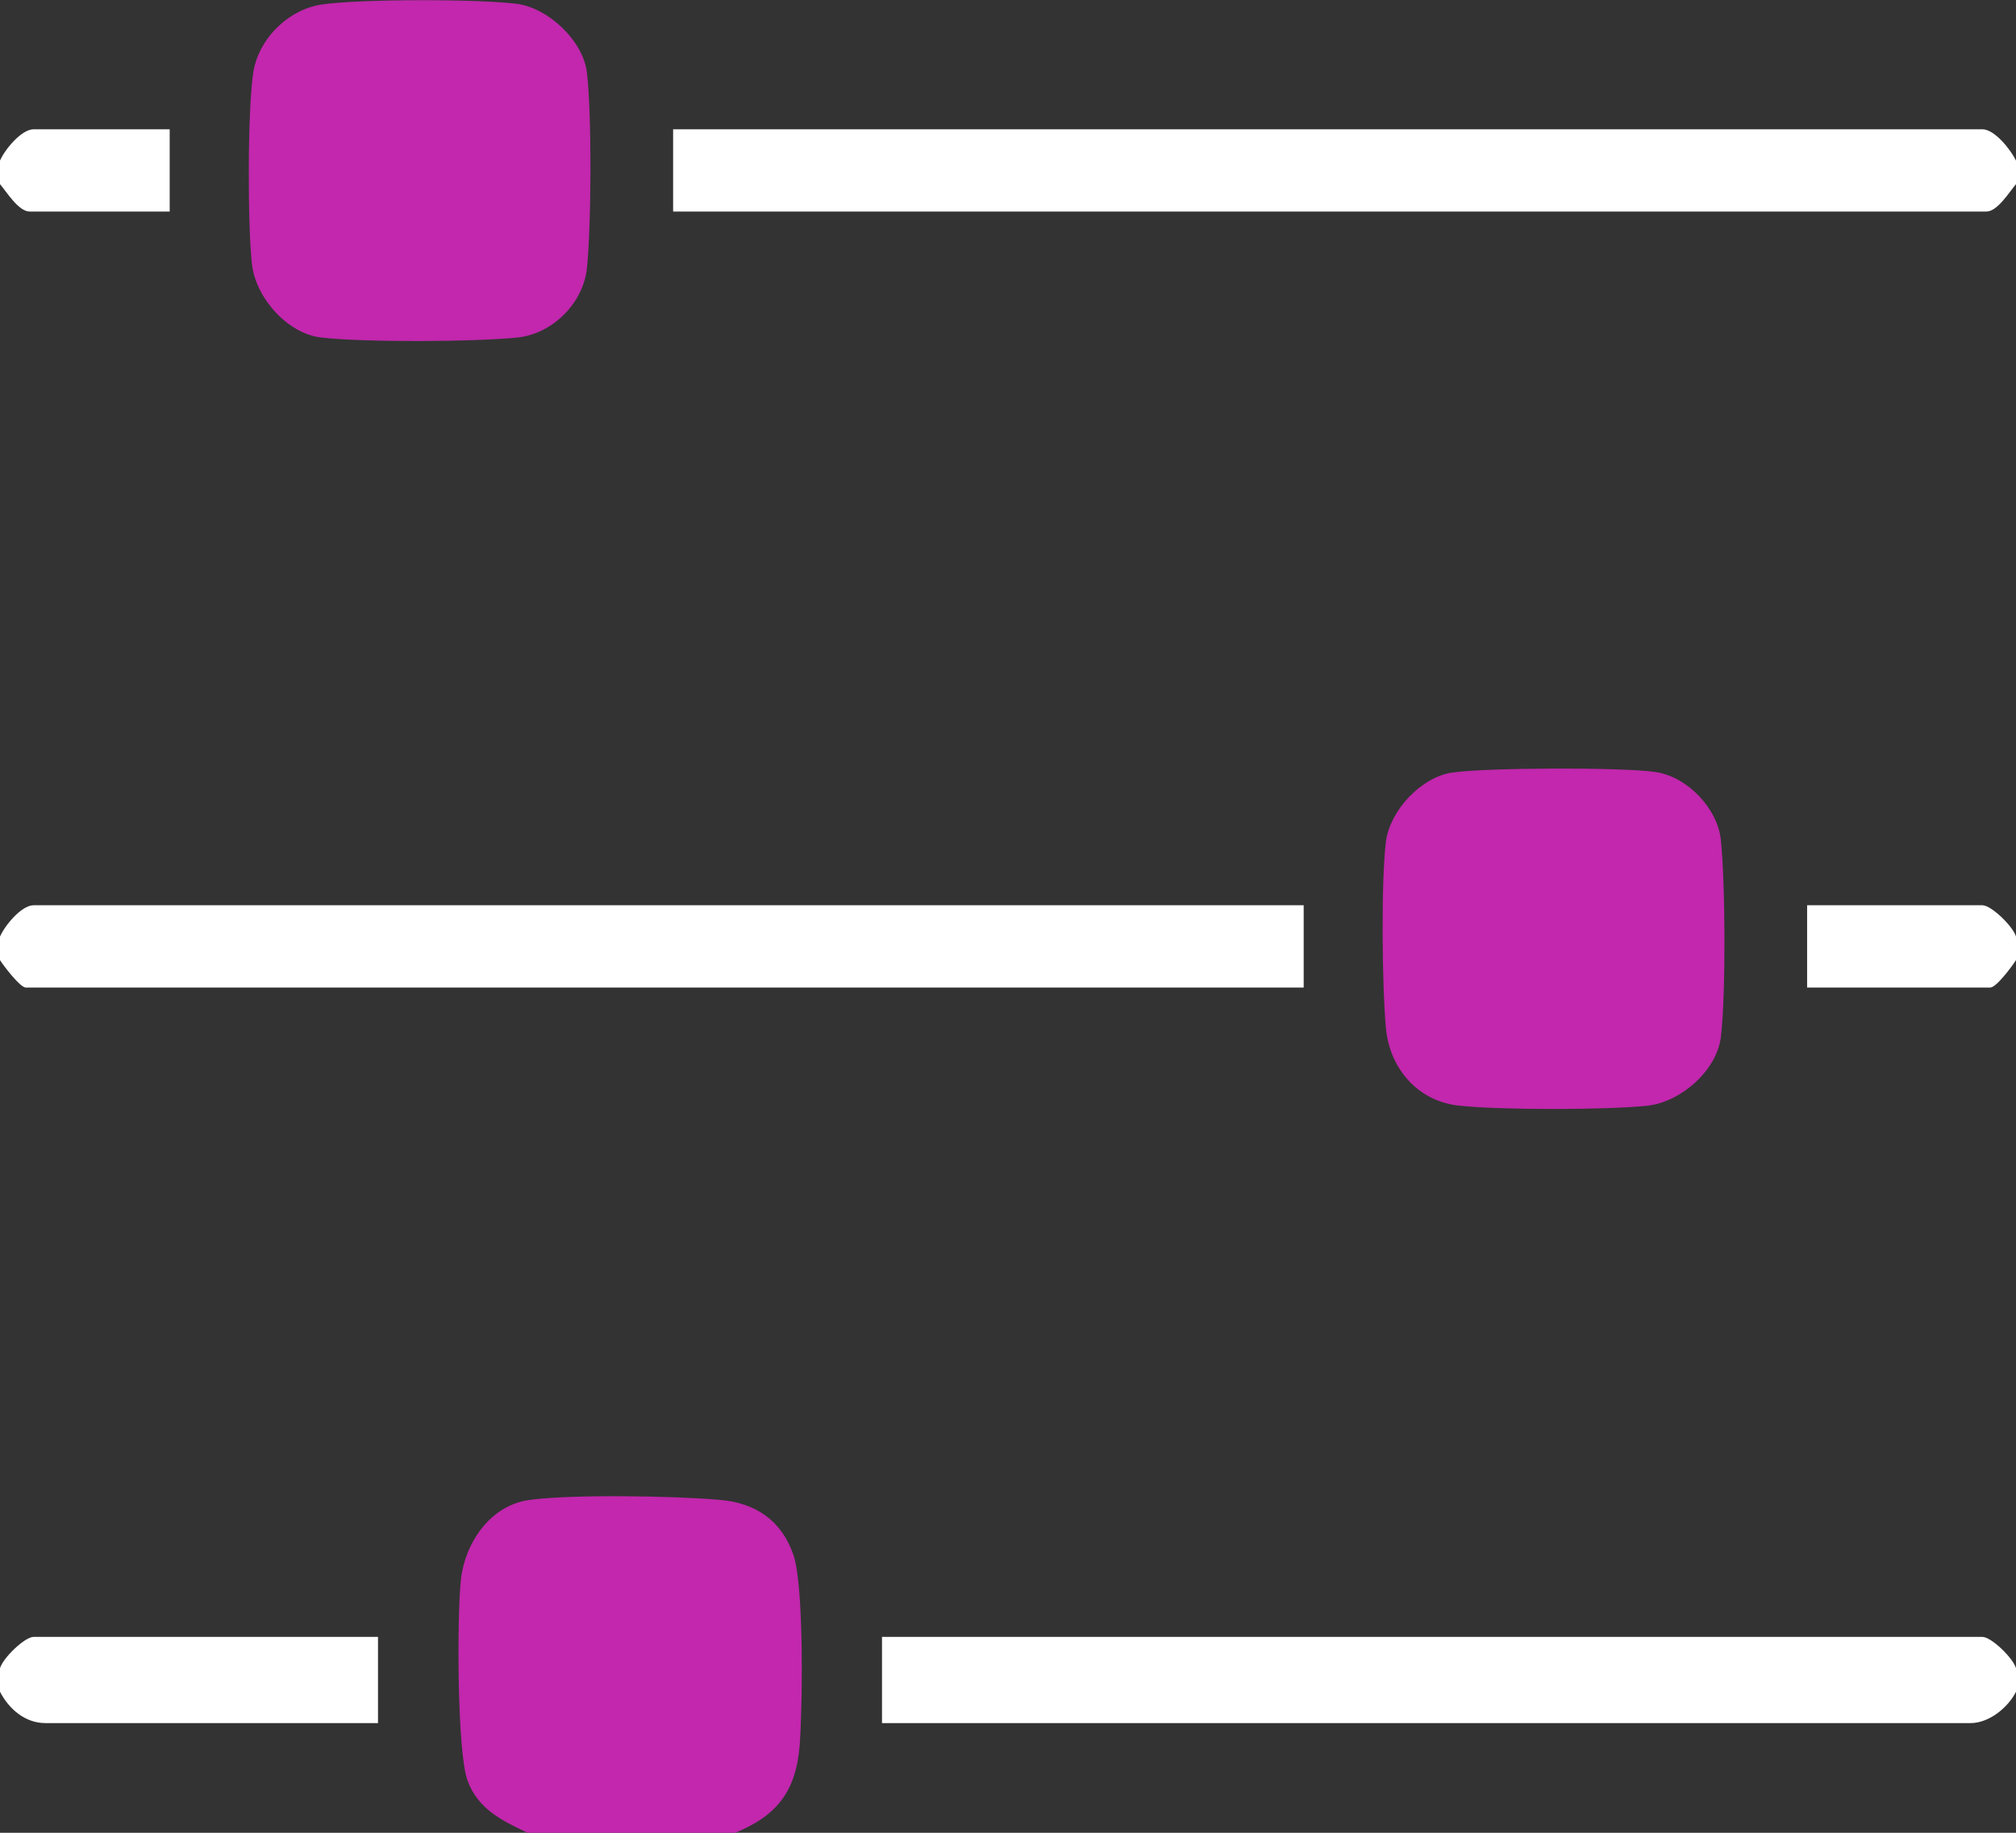 <?xml version="1.0"?>
<svg xmlns="http://www.w3.org/2000/svg" width="88" height="80" viewBox="0 0 88 80" fill="none">
<rect x="0" y="0" width="88" height="80" fill="#333333" stroke="none"/>
<g clip-path="url(#clip0_216_189)">
<path d="M88 7.011V8.037C87.707 8.379 87.193 9.234 86.704 9.234H29.382V5.643H86.533C87.071 5.643 87.78 6.547 88 7.011Z" fill="white"/>
<path d="M31.973 80H23.027C21.902 79.463 20.876 78.974 20.411 77.728C19.947 76.482 19.947 70.547 20.118 68.959C20.289 67.371 21.389 65.686 23.149 65.466C25.031 65.221 29.431 65.295 31.387 65.466C32.976 65.588 34.124 66.37 34.638 67.884C35.102 69.276 35.029 74.528 34.907 76.189C34.736 78.241 33.88 79.292 31.973 80.049V80Z" fill="#C227AD"/>
<path d="M0 40.883C0.196 40.418 0.929 39.514 1.467 39.514H56.907V43.105H1.124C0.88 43.105 0.171 42.177 0 41.908V40.883Z" fill="white"/>
<path d="M88 72.818V73.844C87.658 74.528 86.827 75.212 86.02 75.212H38.5V71.45H86.533C86.924 71.45 87.878 72.379 88 72.818Z" fill="white"/>
<path d="M0 72.818C0.122 72.379 1.076 71.45 1.467 71.45H16.5V75.212H1.98C1.1 75.212 0.391 74.602 0 73.844V72.818Z" fill="white"/>
<path d="M88 40.883V41.908C87.829 42.177 87.144 43.105 86.876 43.105H78.882V39.514H86.533C86.924 39.514 87.878 40.443 88 40.883Z" fill="white"/>
<path d="M0 7.011C0.196 6.547 0.929 5.643 1.467 5.643H7.407V9.234H1.296C0.807 9.234 0.293 8.379 0 8.037V7.011Z" fill="white"/>
<path d="M14.056 0.195C15.693 -0.049 20.949 -0.049 22.587 0.171C23.956 0.366 25.447 1.783 25.618 3.151C25.838 4.959 25.813 9.893 25.618 11.725C25.447 13.24 24.127 14.559 22.611 14.73C20.753 14.925 15.84 14.95 14.007 14.73C12.54 14.559 11.171 12.995 11 11.554C10.805 9.82 10.805 4.885 11.049 3.2C11.269 1.71 12.565 0.415 14.056 0.195Z" fill="#C227AD"/>
<path d="M63.385 33.725C64.778 33.505 70.865 33.481 72.282 33.701C73.7 33.921 74.996 35.337 75.118 36.681C75.313 38.537 75.338 43.447 75.118 45.255C74.947 46.721 73.382 48.089 71.94 48.26C70.131 48.455 65.487 48.455 63.678 48.26C61.869 48.064 60.671 46.623 60.5 44.913C60.329 43.13 60.28 38.44 60.5 36.705C60.696 35.362 62.016 33.945 63.36 33.725H63.385Z" fill="#C227AD"/>
</g>
<defs>
<clipPath id="clip0_216_189">
<rect width="88" height="80" fill="white"/>
</clipPath>
</defs>
</svg>
